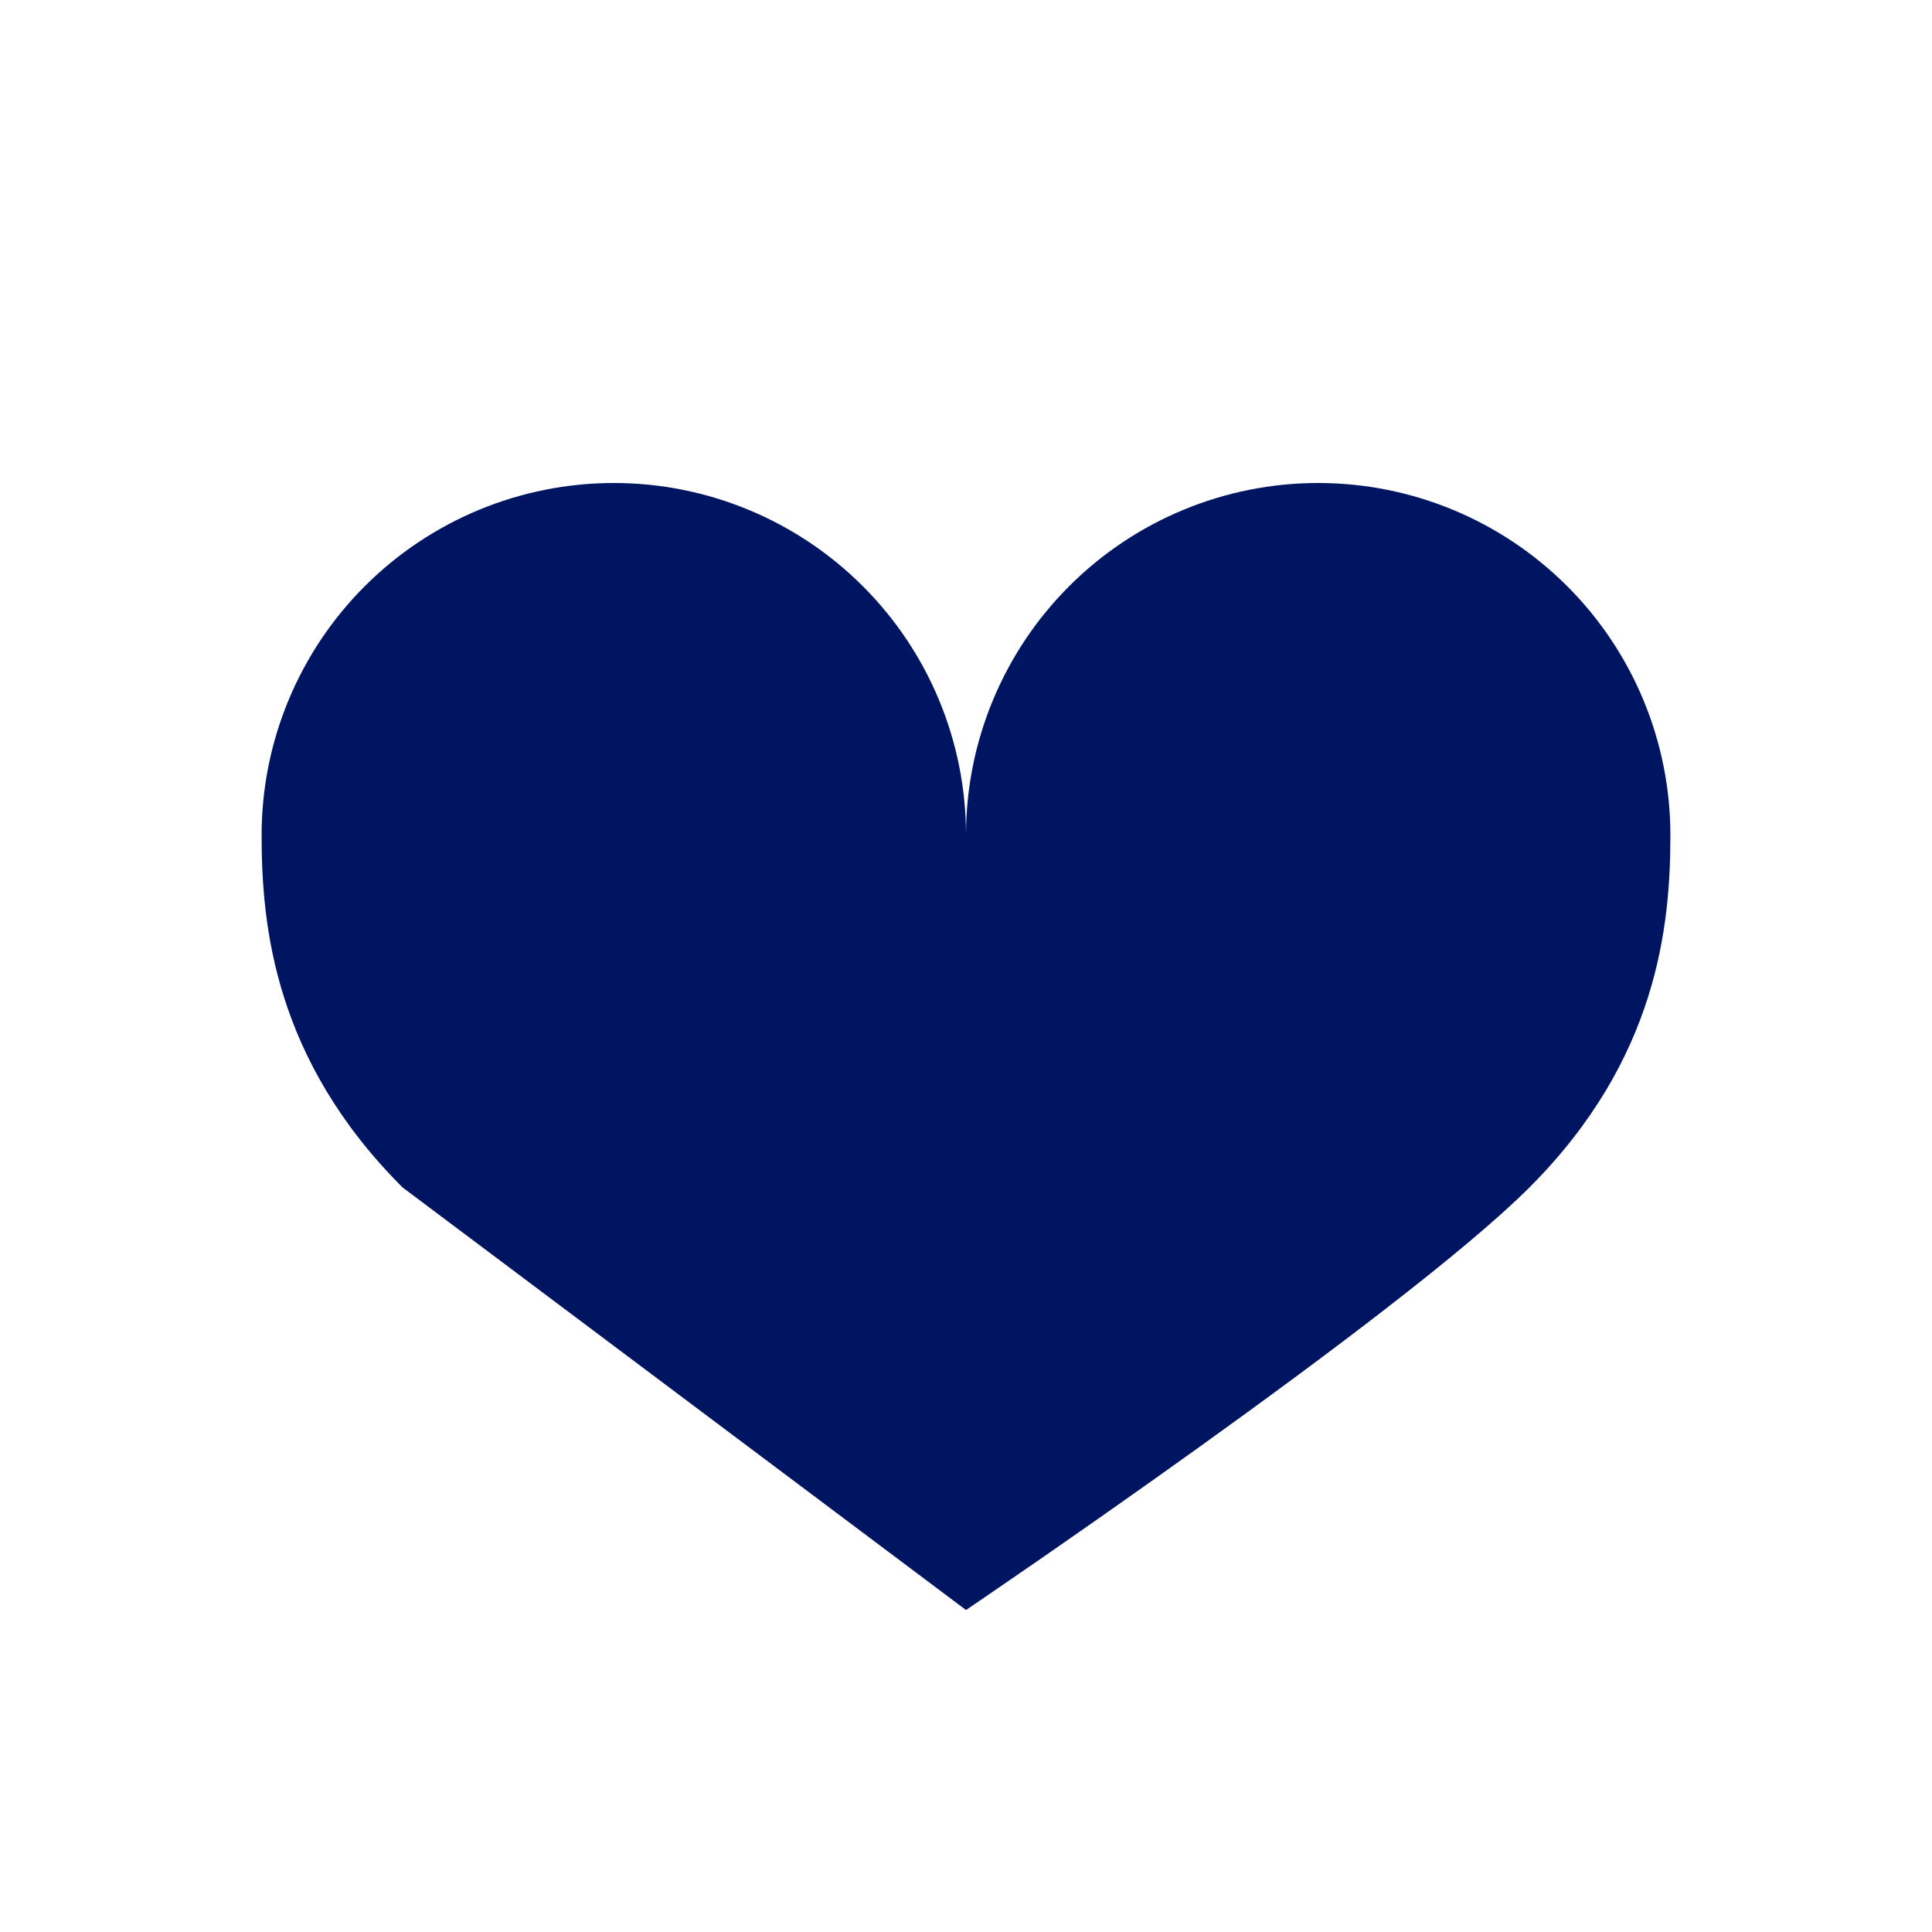 <svg xmlns="http://www.w3.org/2000/svg" fill="none" viewBox="0 0 32 32" height="32" width="32">
<path fill="#001561" d="M16 13.833C16 12.286 15.386 10.803 14.291 9.709C13.197 8.615 11.714 8 10.167 8C8.62 8 7.136 8.615 6.042 9.709C4.948 10.803 4.333 12.286 4.333 13.833C4.333 15.336 4.545 17.545 6.667 19.667L16 26.667C16 26.667 23.212 21.788 25.333 19.667C27.455 17.545 27.667 15.336 27.667 13.833C27.667 12.286 27.052 10.803 25.958 9.709C24.864 8.615 23.381 8 21.833 8C20.286 8 18.802 8.615 17.709 9.709C16.615 10.803 16 12.286 16 13.833Z"></path>
</svg>
